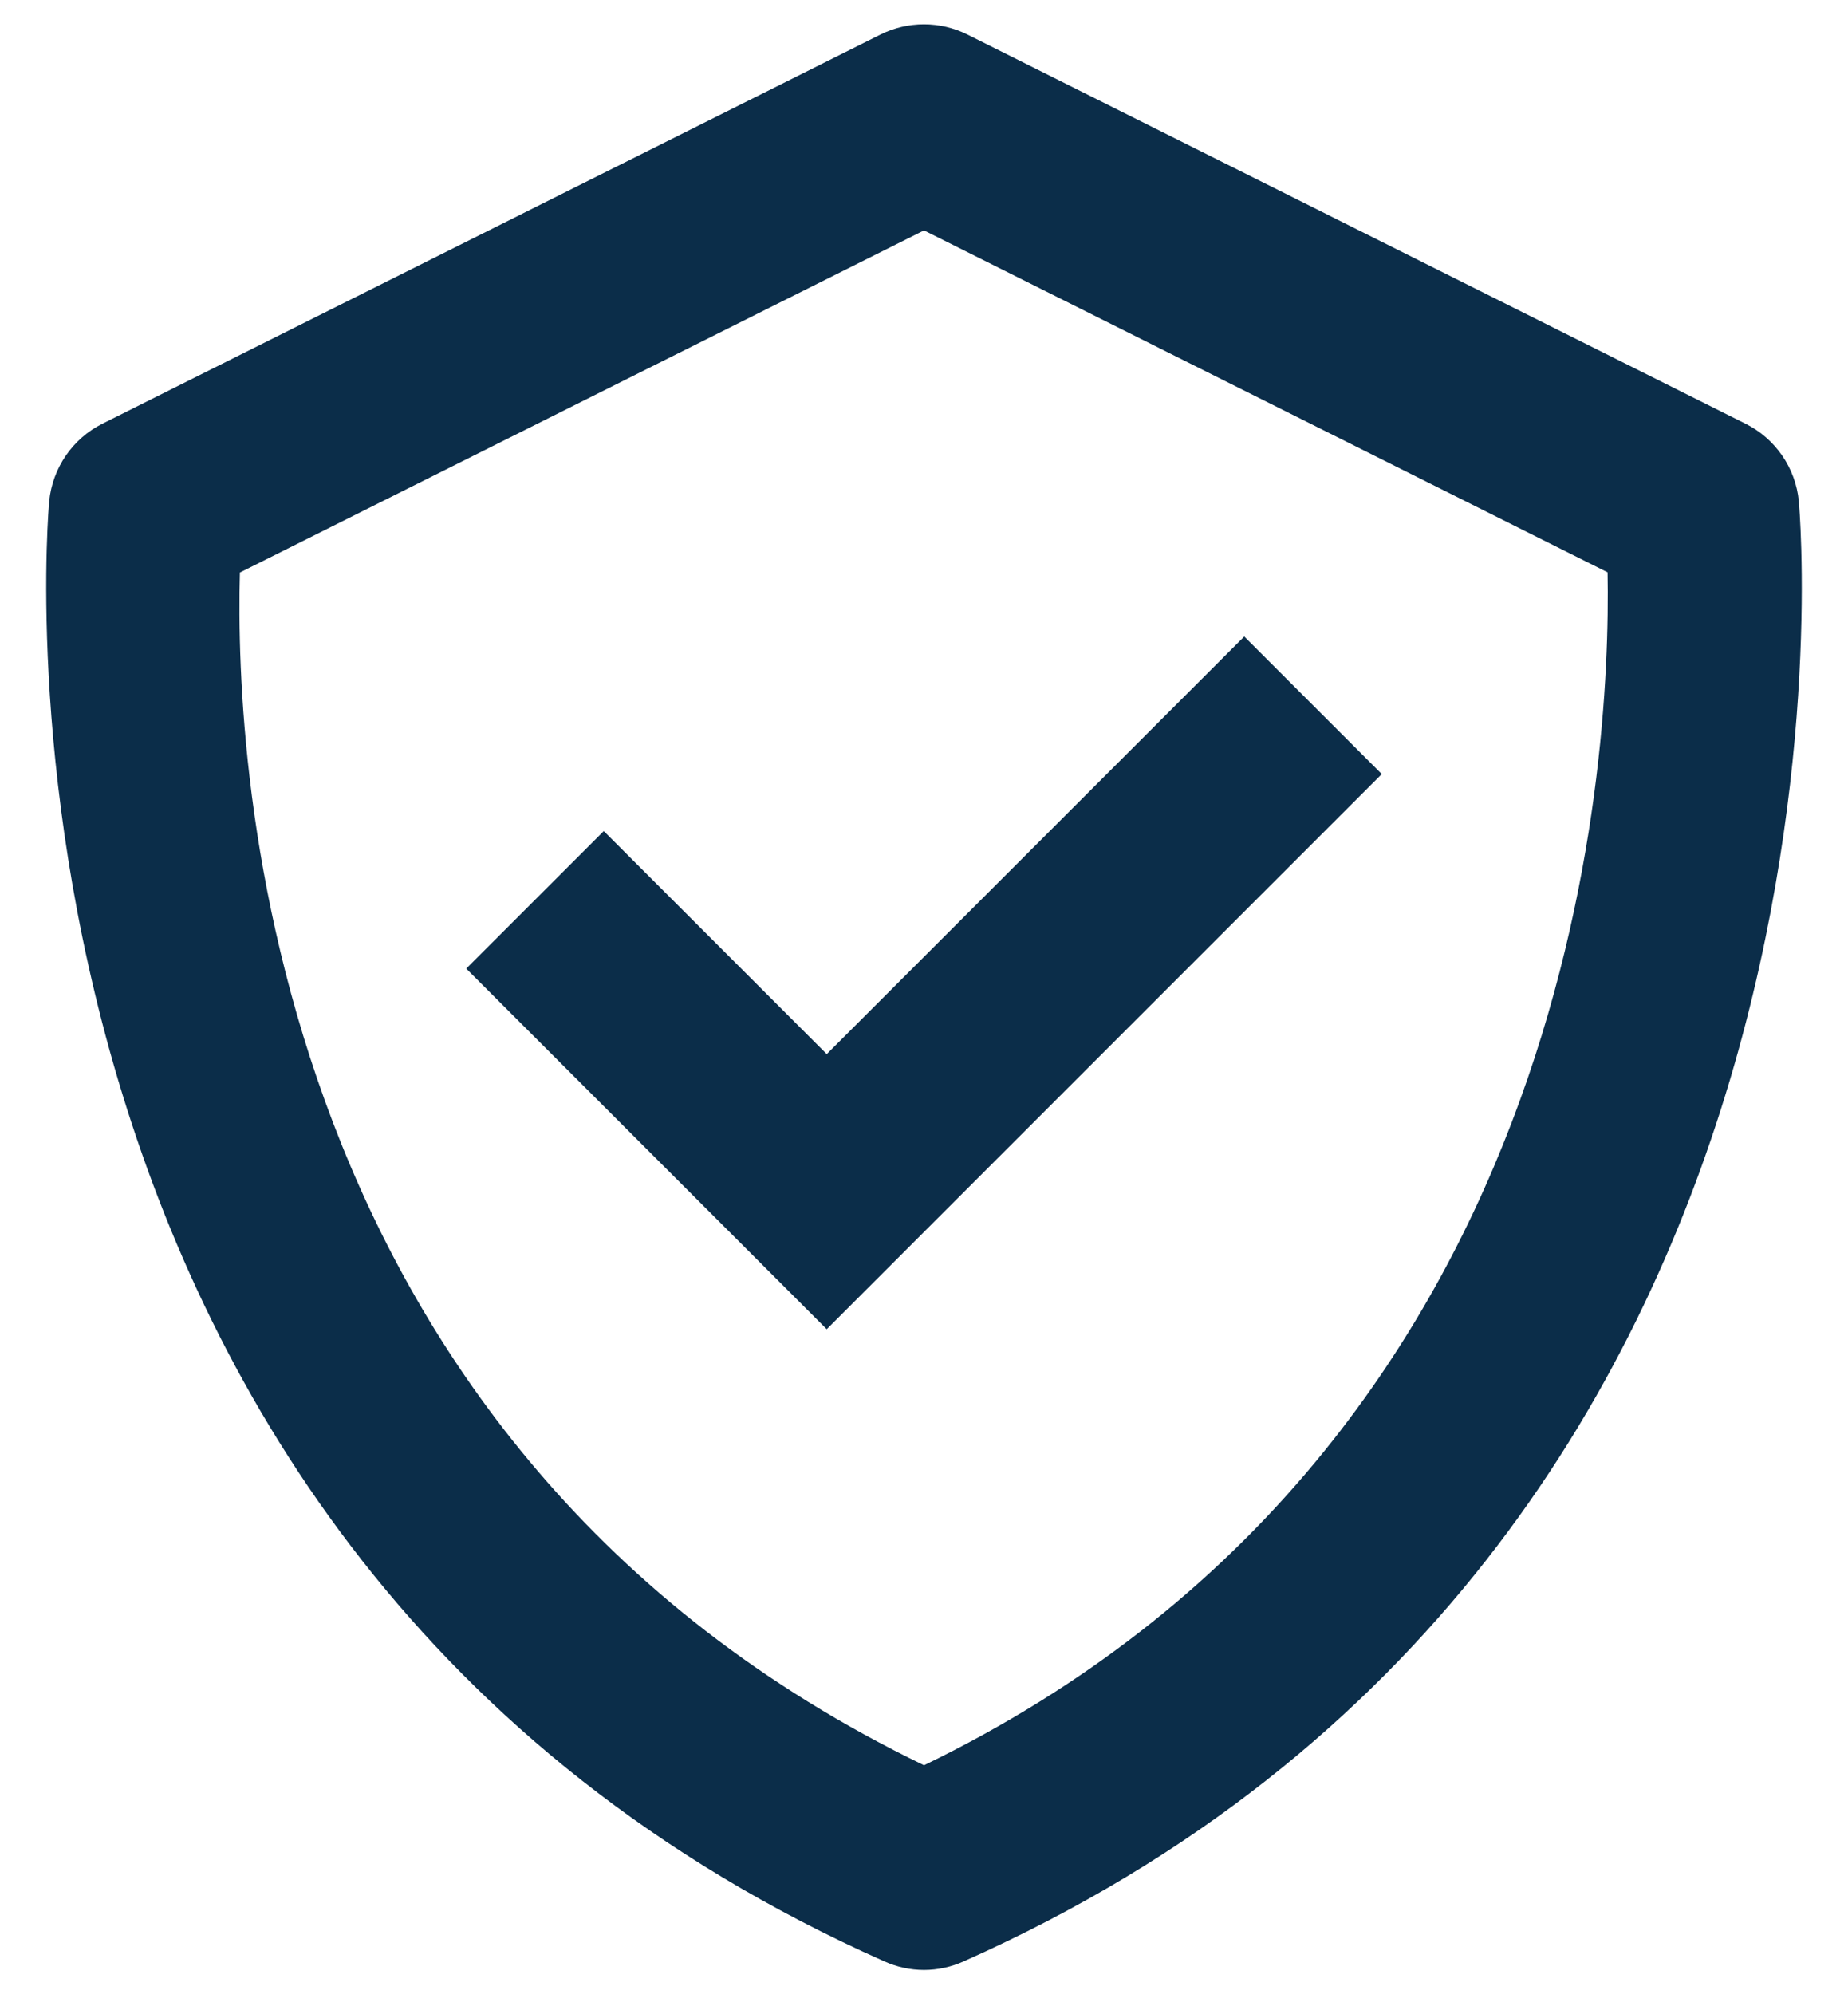 <?xml version="1.0" encoding="UTF-8"?> <svg xmlns="http://www.w3.org/2000/svg" width="38" height="41" viewBox="0 0 38 41" fill="none"><path d="M36.988 10.3C36.955 9.964 36.837 9.642 36.645 9.364C36.453 9.086 36.194 8.861 35.892 8.711L19.894 0.711C19.616 0.572 19.31 0.5 18.999 0.5C18.688 0.5 18.382 0.572 18.104 0.711L2.106 8.711C1.804 8.862 1.546 9.087 1.355 9.365C1.164 9.643 1.046 9.965 1.012 10.3C0.99 10.514 -0.91 31.832 18.188 40.325C18.443 40.44 18.72 40.5 19 40.5C19.28 40.5 19.557 40.44 19.812 40.325C38.91 31.832 37.01 10.516 36.988 10.3ZM19 36.292C5.463 29.748 4.823 15.784 4.933 11.77L19 4.737L33.056 11.766C33.13 15.744 32.401 29.8 19 36.292Z" fill="#0B2D49"></path><path d="M17 21.671L12.415 17.086L9.587 19.913L17 27.327L28.413 15.914L25.585 13.086L17 21.671Z" fill="#0B2D49"></path></svg> 